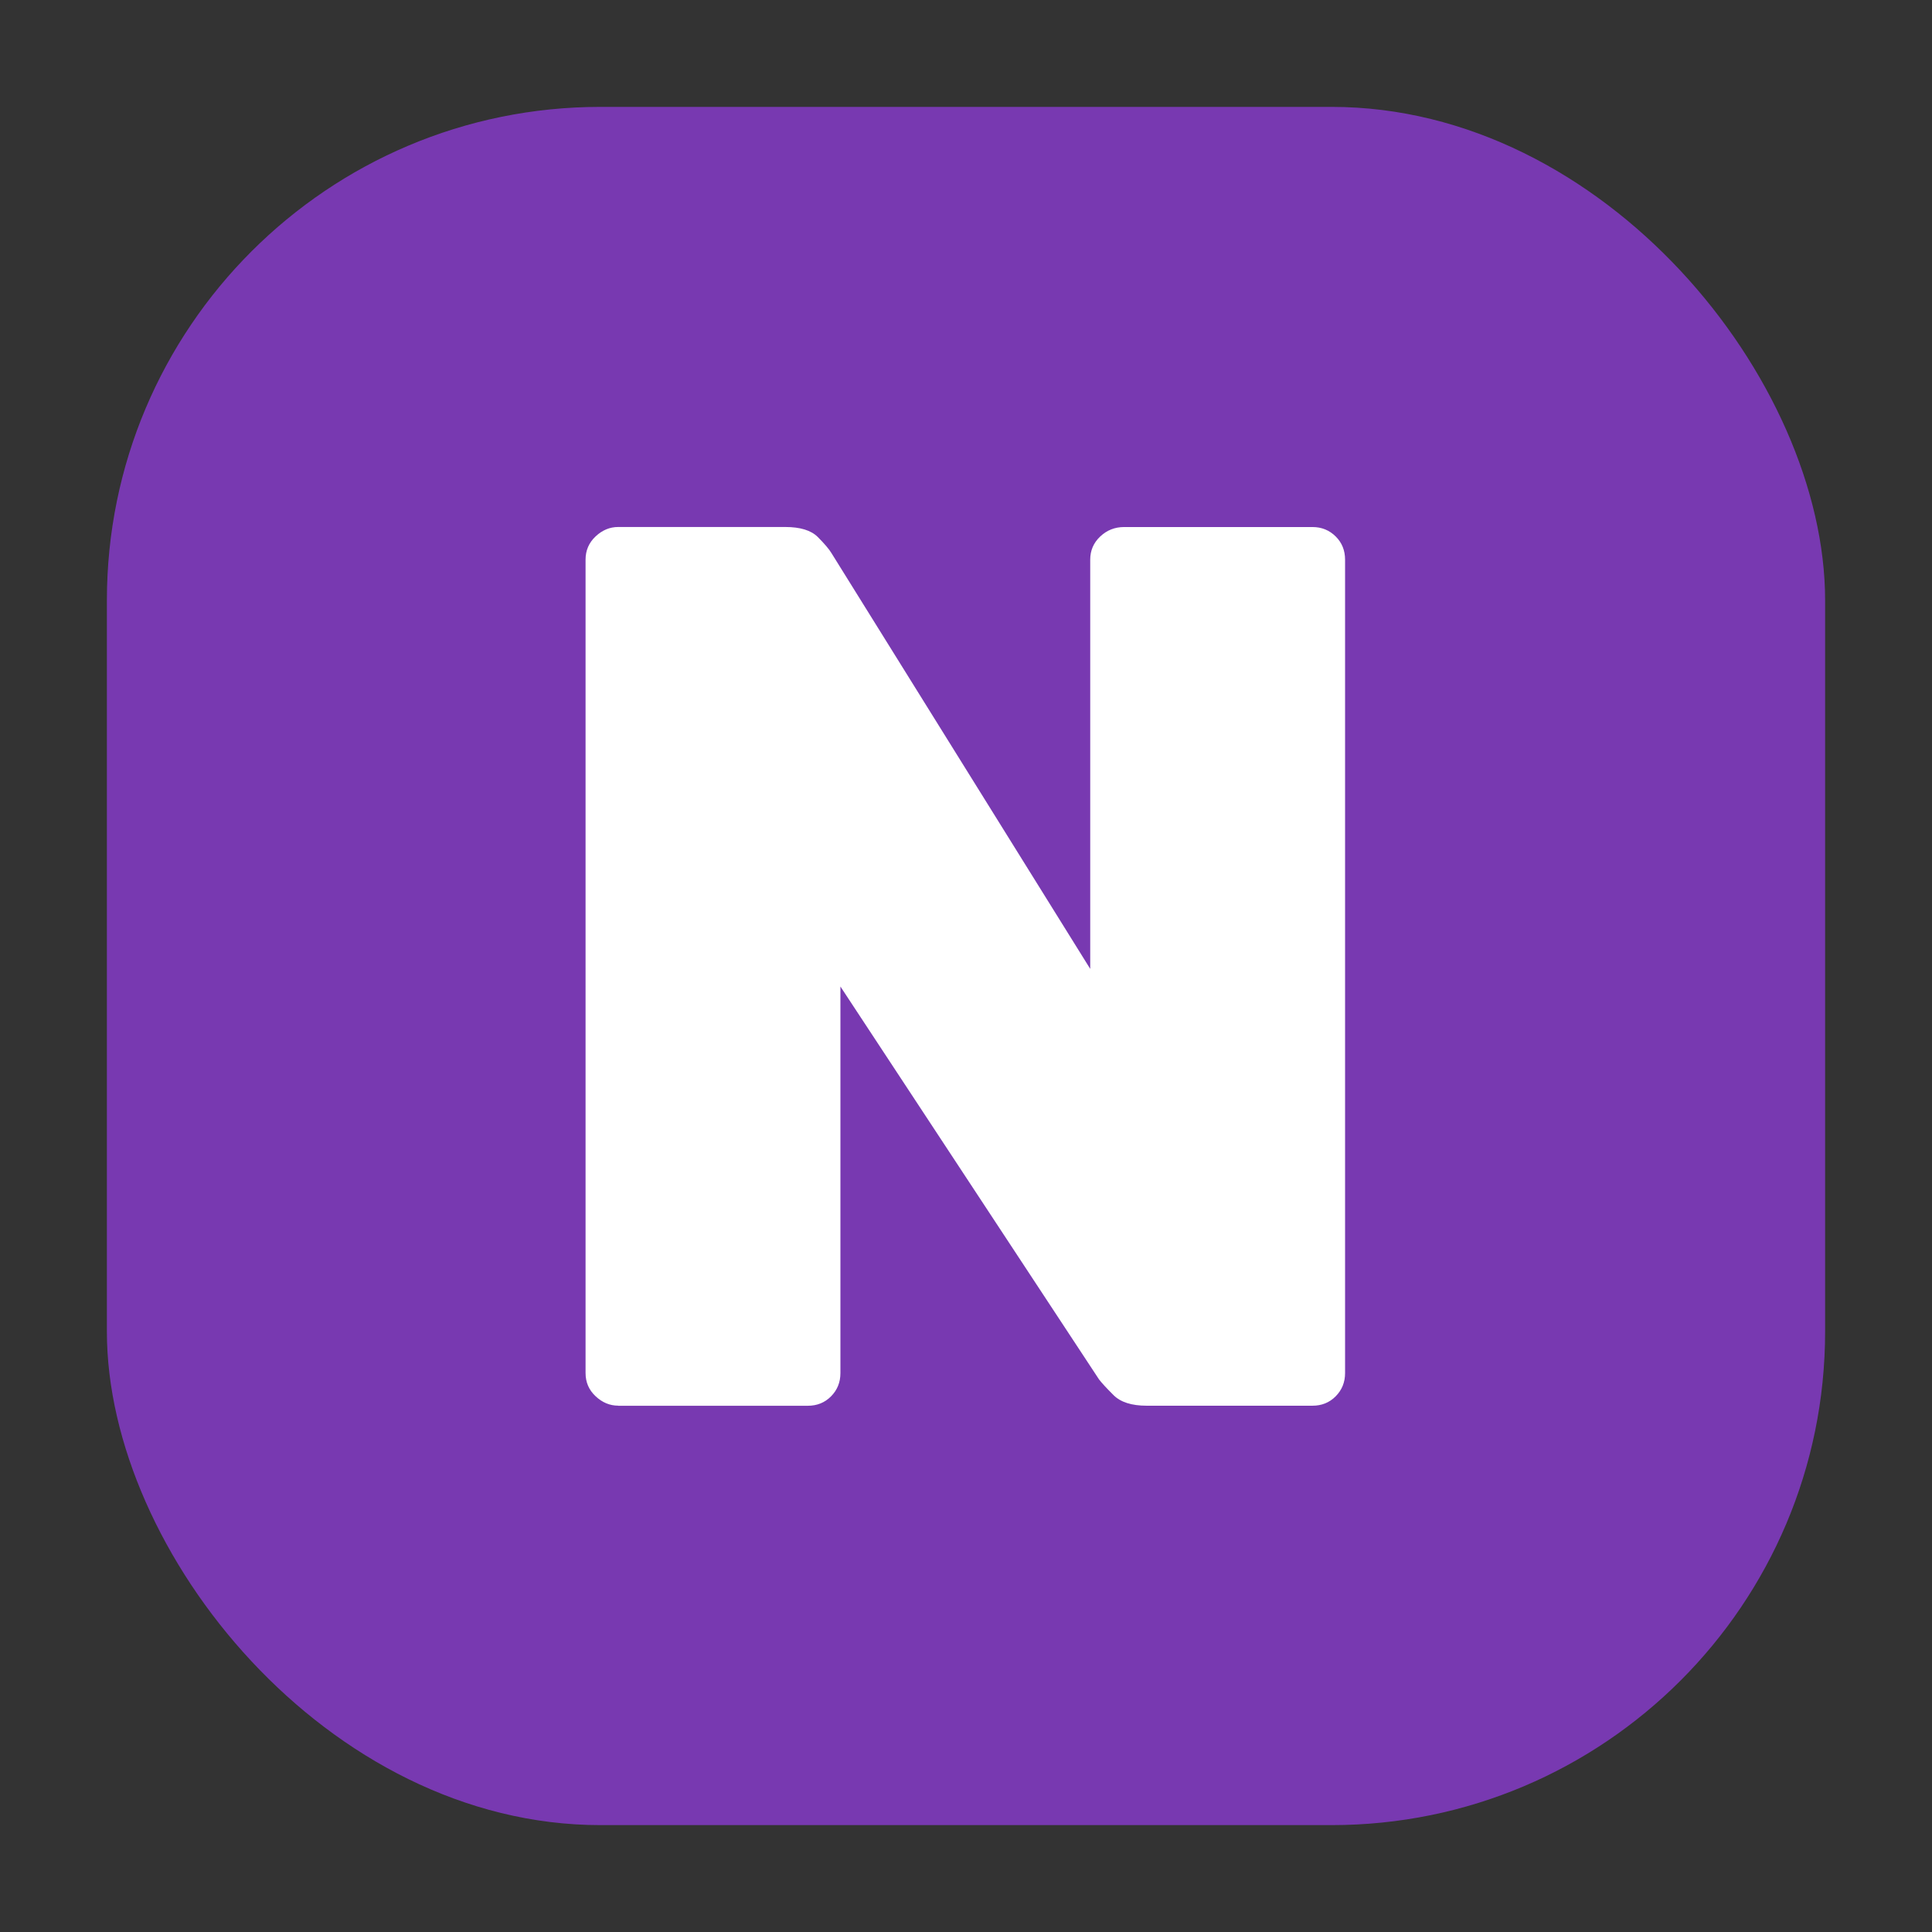 <svg xmlns="http://www.w3.org/2000/svg" viewBox="0 0 382.3 382.3"><rect x="0" y="0" width="382.3" height="382.3" fill="#333333" stroke="none"/><rect x="21.15" y="21.15" width="340" height="340" rx="97.66" ry="97.66" style="fill:#7839b1;"/><path d="m122.33,278.15c-1.66,0-3.15-.62-4.47-1.86-1.33-1.24-1.99-2.77-1.99-4.6V110.74c0-1.82.66-3.35,1.99-4.6,1.32-1.24,2.81-1.86,4.47-1.86h33.04c2.98,0,5.13.66,6.46,1.99,1.32,1.33,2.24,2.4,2.73,3.23l51.17,82.22v-80.97c0-1.82.66-3.35,1.99-4.6,1.32-1.24,2.89-1.86,4.72-1.86h37.26c1.82,0,3.35.62,4.6,1.86s1.86,2.77,1.86,4.6v160.95c0,1.82-.62,3.35-1.86,4.6s-2.77,1.86-4.6,1.86h-32.79c-2.98,0-5.18-.7-6.58-2.11-1.41-1.4-2.36-2.44-2.86-3.1l-51.17-77.74v76.5c0,1.82-.62,3.35-1.86,4.6s-2.77,1.86-4.6,1.86h-37.51v-.02h0Z" style="fill:#fff;"/></svg>